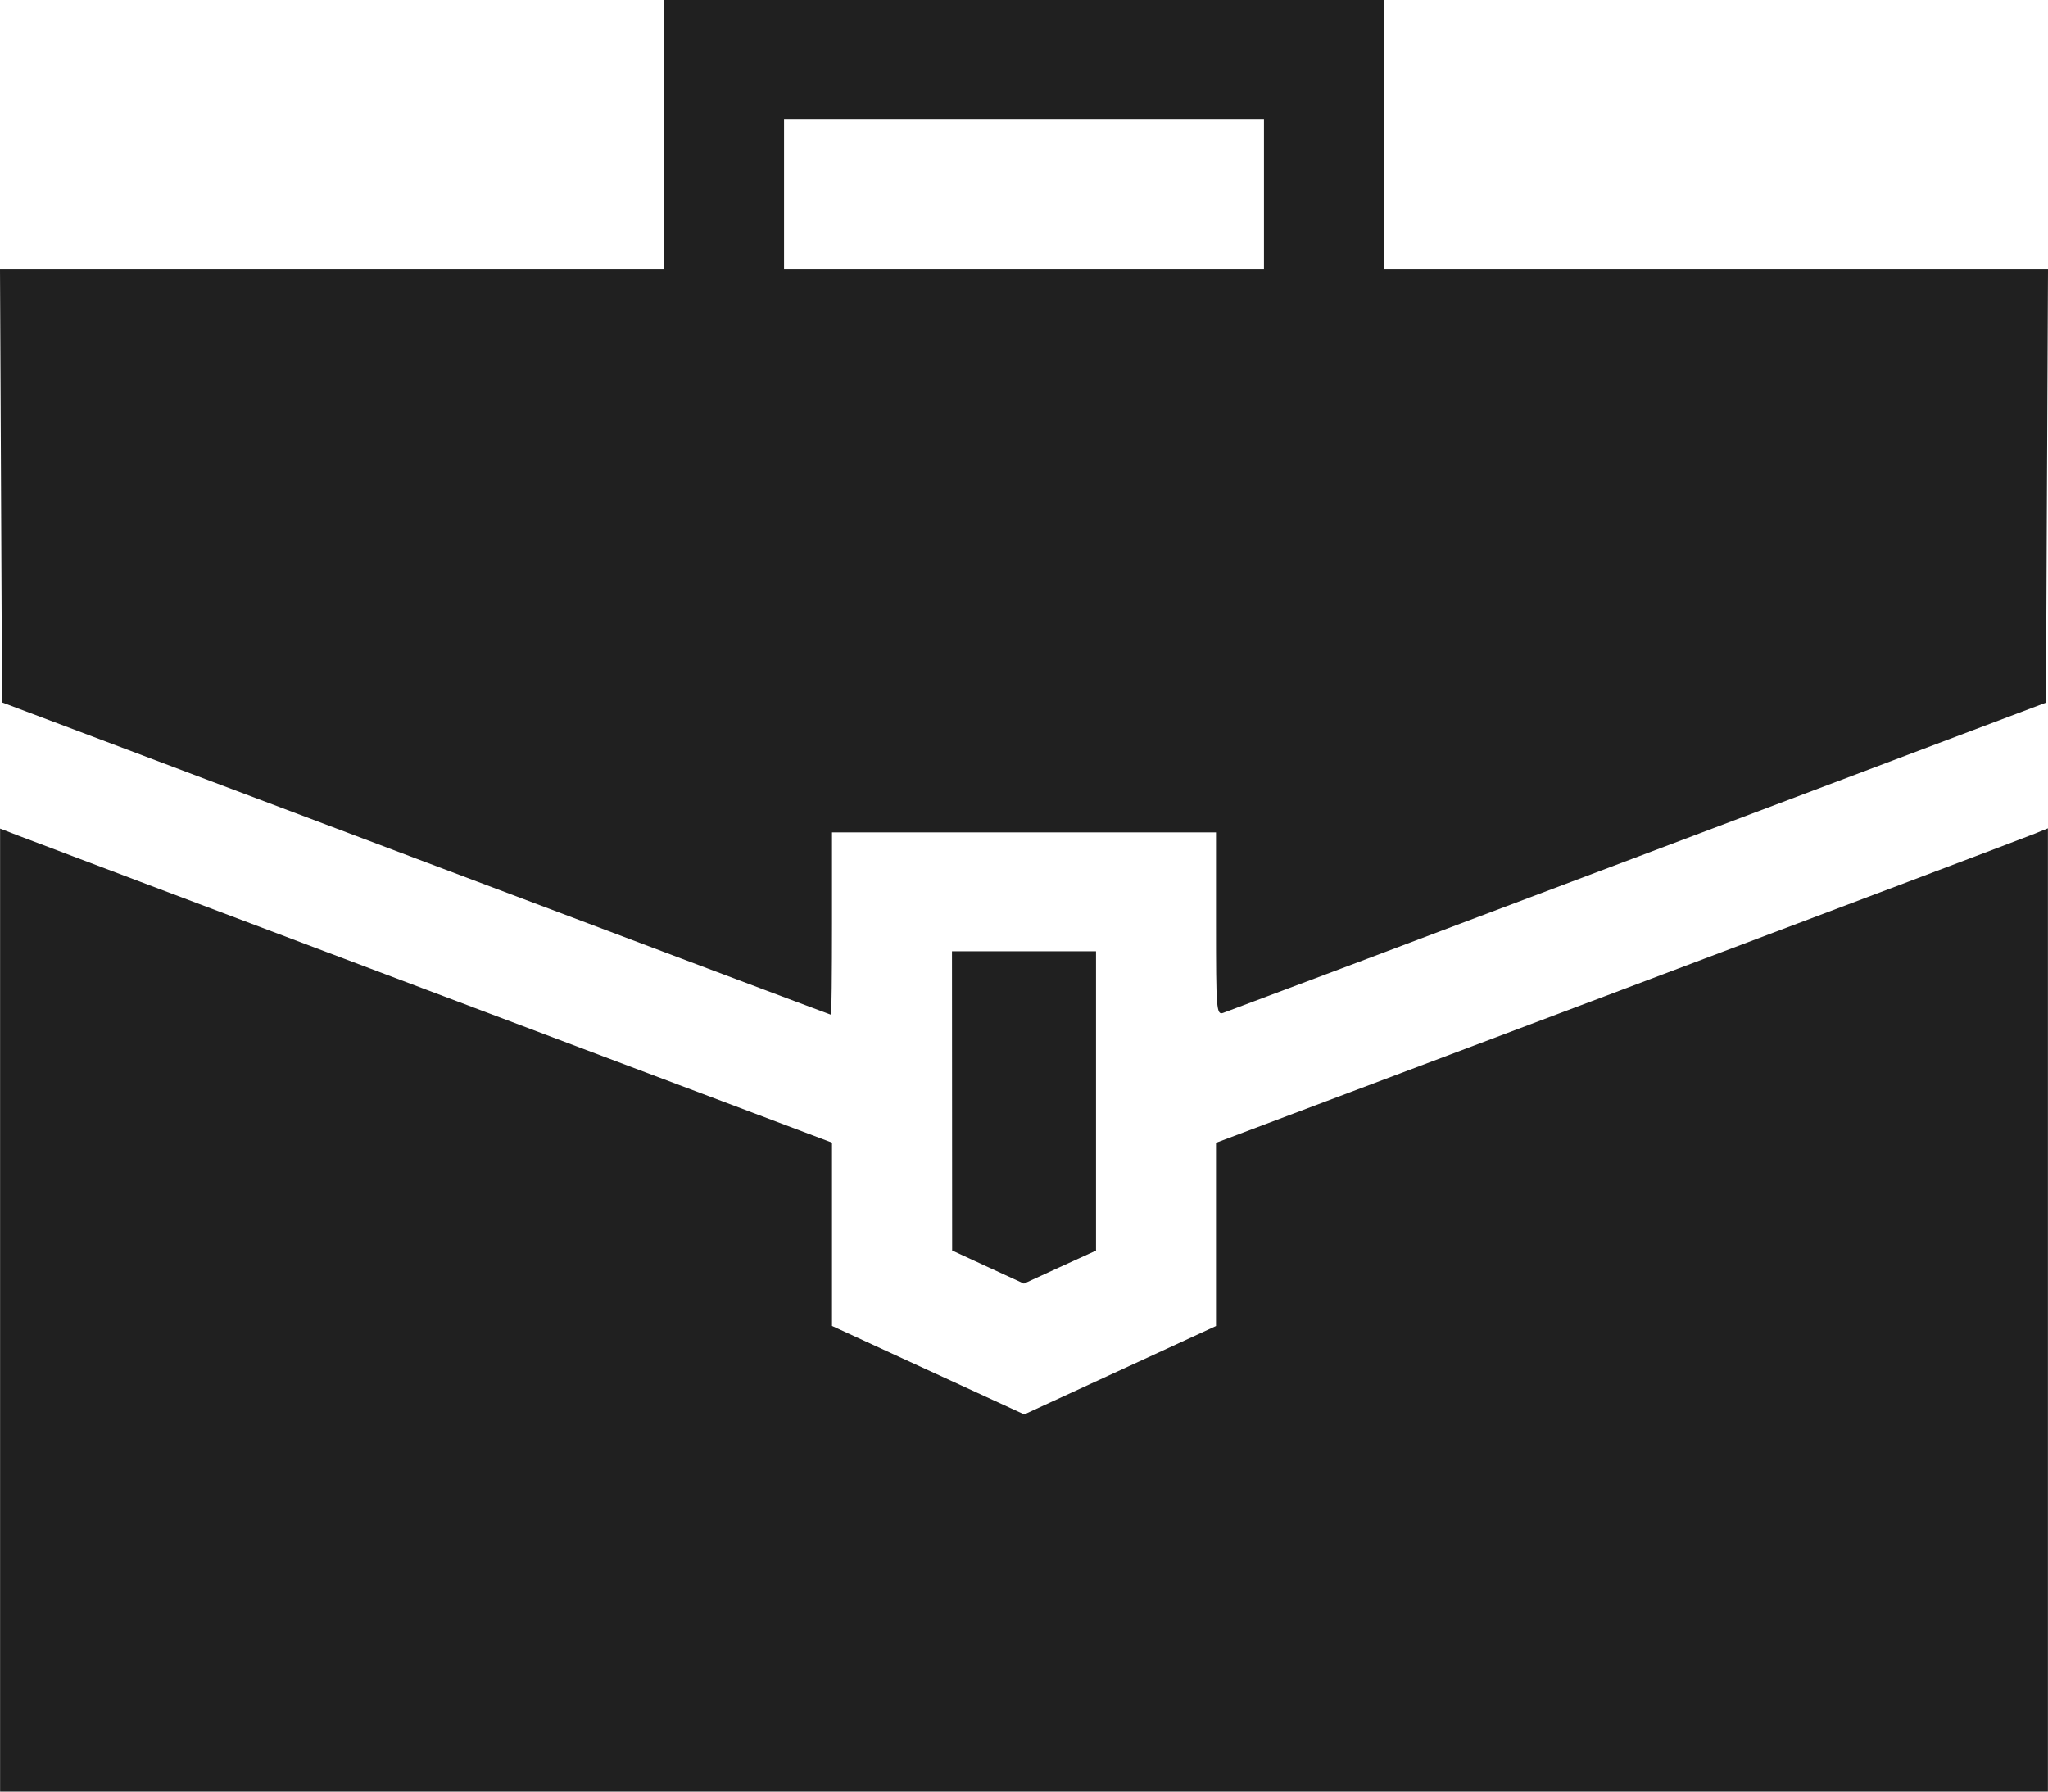 <svg width="24" height="21" viewBox="0 0 24 21" fill="none" xmlns="http://www.w3.org/2000/svg">
<path fill-rule="evenodd" clip-rule="evenodd" d="M7.782 1.58V3.159H3.891H0L0.012 5.696L0.024 8.233L4.875 10.063C7.544 11.07 9.732 11.894 9.738 11.894C9.745 11.894 9.75 11.413 9.75 10.825V9.757H12H14.25V10.828C14.25 11.828 14.255 11.898 14.332 11.873C14.377 11.858 16.565 11.034 19.195 10.041L23.976 8.236L23.988 5.698L24 3.159H20.109H16.218V1.58V0H12H7.782V1.58ZM14.812 2.277V3.159H12H9.188V2.277V1.394H12H14.812V2.277ZM0.001 15.356V21H12H23.999V15.354V9.709L23.847 9.771C23.763 9.806 21.57 10.635 18.972 11.615L14.25 13.395V14.469V15.543L13.127 16.061L12.003 16.579L10.877 16.061L9.75 15.542V14.468V13.393L5.098 11.639C2.539 10.674 0.346 9.845 0.223 9.798L0.001 9.712V15.356ZM11.157 12.904L11.158 14.658L11.578 14.852L11.999 15.046L12.421 14.852L12.844 14.659V12.905V11.15H12H11.156L11.157 12.904Z" fill="#202020"/>
</svg>
